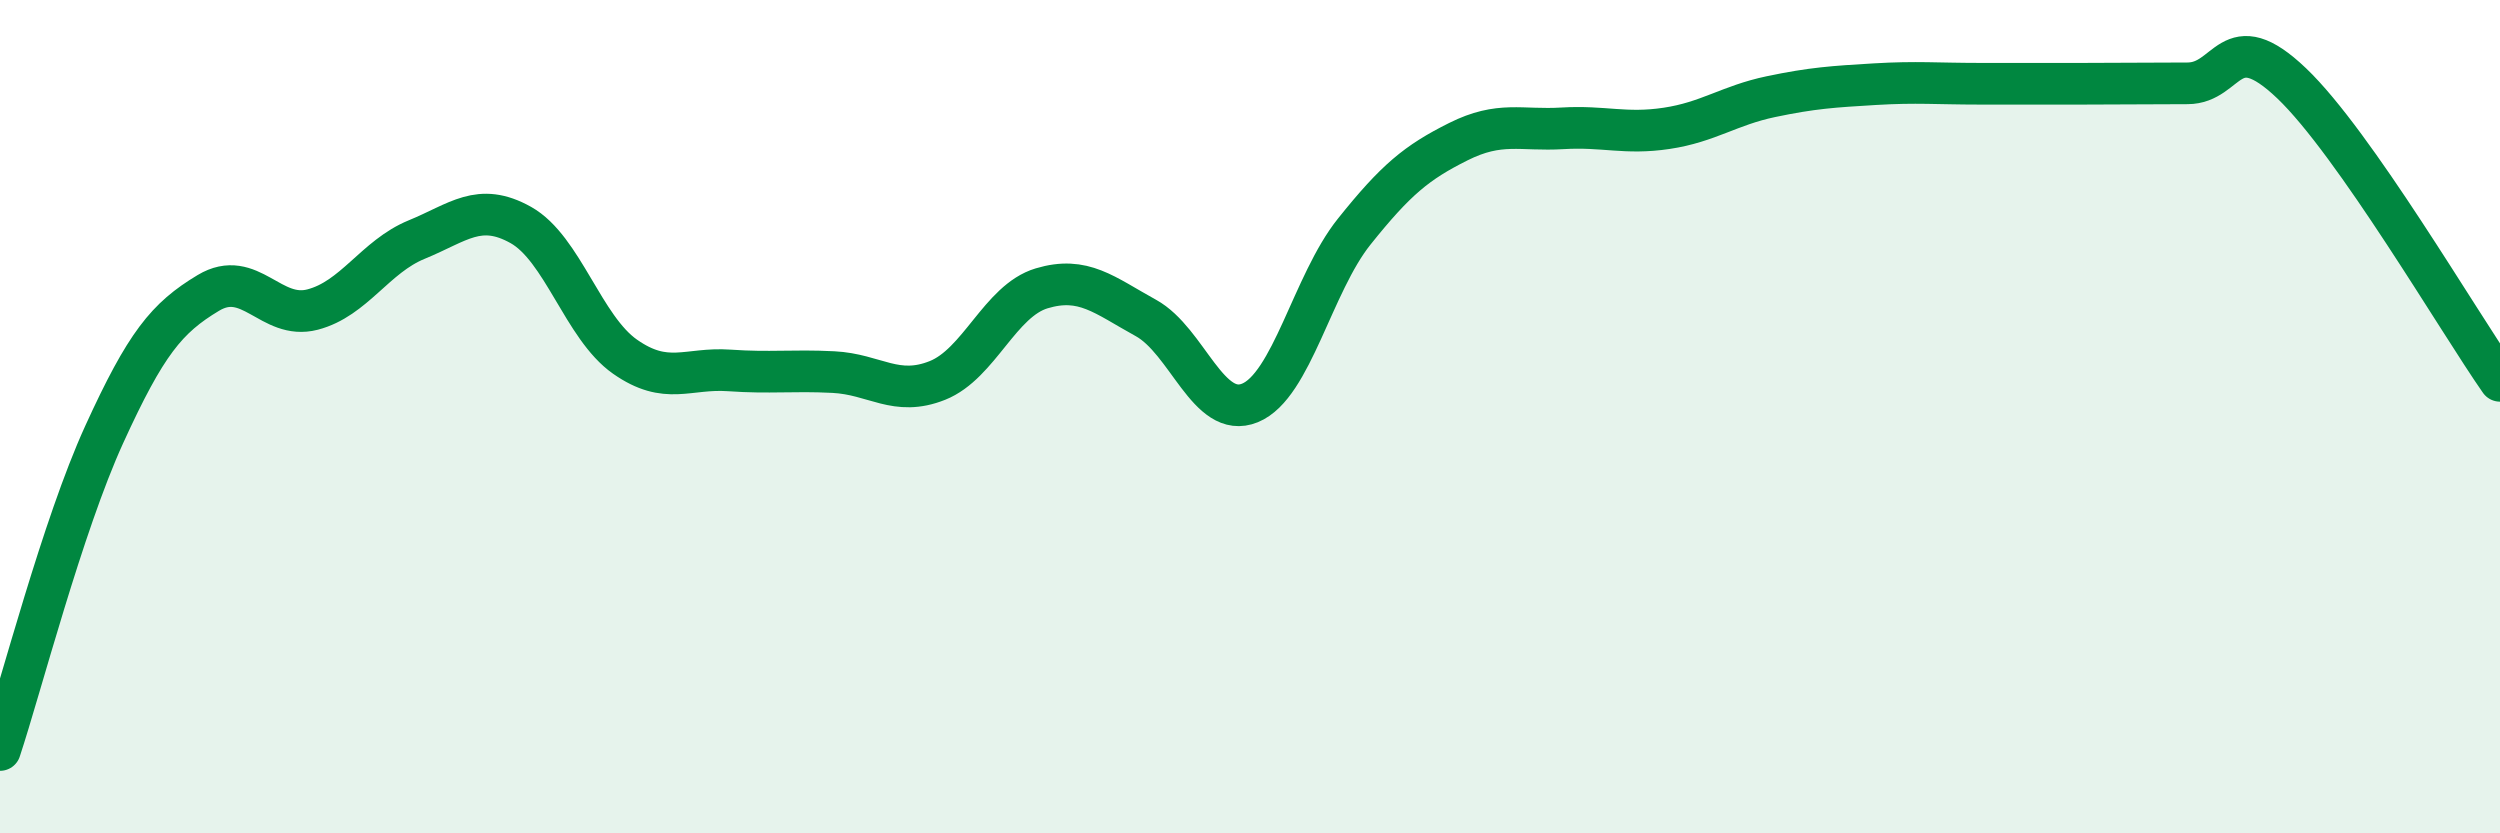
    <svg width="60" height="20" viewBox="0 0 60 20" xmlns="http://www.w3.org/2000/svg">
      <path
        d="M 0,18 C 0.5,16.49 1.5,12.62 2.5,10.43 C 3.5,8.24 4,7.63 5,7.03 C 6,6.43 6.5,7.69 7.5,7.43 C 8.5,7.17 9,6.16 10,5.75 C 11,5.34 11.5,4.84 12.5,5.4 C 13.5,5.96 14,7.86 15,8.56 C 16,9.26 16.5,8.82 17.5,8.89 C 18.5,8.96 19,8.88 20,8.93 C 21,8.98 21.5,9.53 22.5,9.13 C 23.5,8.73 24,7.22 25,6.92 C 26,6.62 26.5,7.08 27.5,7.63 C 28.5,8.18 29,10.08 30,9.67 C 31,9.26 31.5,6.81 32.5,5.56 C 33.5,4.31 34,3.9 35,3.4 C 36,2.9 36.5,3.14 37.5,3.08 C 38.5,3.02 39,3.23 40,3.08 C 41,2.93 41.5,2.53 42.5,2.32 C 43.5,2.11 44,2.08 45,2.02 C 46,1.96 46.5,2.01 47.5,2.01 C 48.5,2.01 49,2.01 50,2.01 C 51,2.01 51.5,2 52.5,2 C 53.5,2 53.5,0.57 55,2 C 56.5,3.43 59,7.71 60,9.14L60 20L0 20Z"
        fill="#008740"
        opacity="0.1"
        stroke-linecap="round"
        stroke-linejoin="round"
      />
      <path
        d="M 0,18 C 0.5,16.49 1.5,12.62 2.5,10.43 C 3.5,8.24 4,7.63 5,7.03 C 6,6.43 6.5,7.69 7.5,7.43 C 8.5,7.17 9,6.16 10,5.75 C 11,5.34 11.5,4.84 12.5,5.4 C 13.5,5.96 14,7.86 15,8.56 C 16,9.26 16.5,8.82 17.5,8.89 C 18.5,8.96 19,8.88 20,8.93 C 21,8.98 21.5,9.53 22.5,9.13 C 23.5,8.73 24,7.22 25,6.92 C 26,6.62 26.5,7.08 27.5,7.63 C 28.5,8.18 29,10.08 30,9.67 C 31,9.26 31.5,6.81 32.5,5.56 C 33.5,4.31 34,3.9 35,3.4 C 36,2.9 36.5,3.14 37.5,3.08 C 38.5,3.02 39,3.23 40,3.08 C 41,2.93 41.5,2.53 42.5,2.32 C 43.5,2.11 44,2.08 45,2.02 C 46,1.96 46.5,2.01 47.5,2.01 C 48.5,2.01 49,2.01 50,2.01 C 51,2.01 51.5,2 52.5,2 C 53.5,2 53.5,0.57 55,2 C 56.5,3.43 59,7.71 60,9.14"
        stroke="#008740"
        stroke-width="1"
        fill="none"
        stroke-linecap="round"
        stroke-linejoin="round"
      />
    </svg>
  